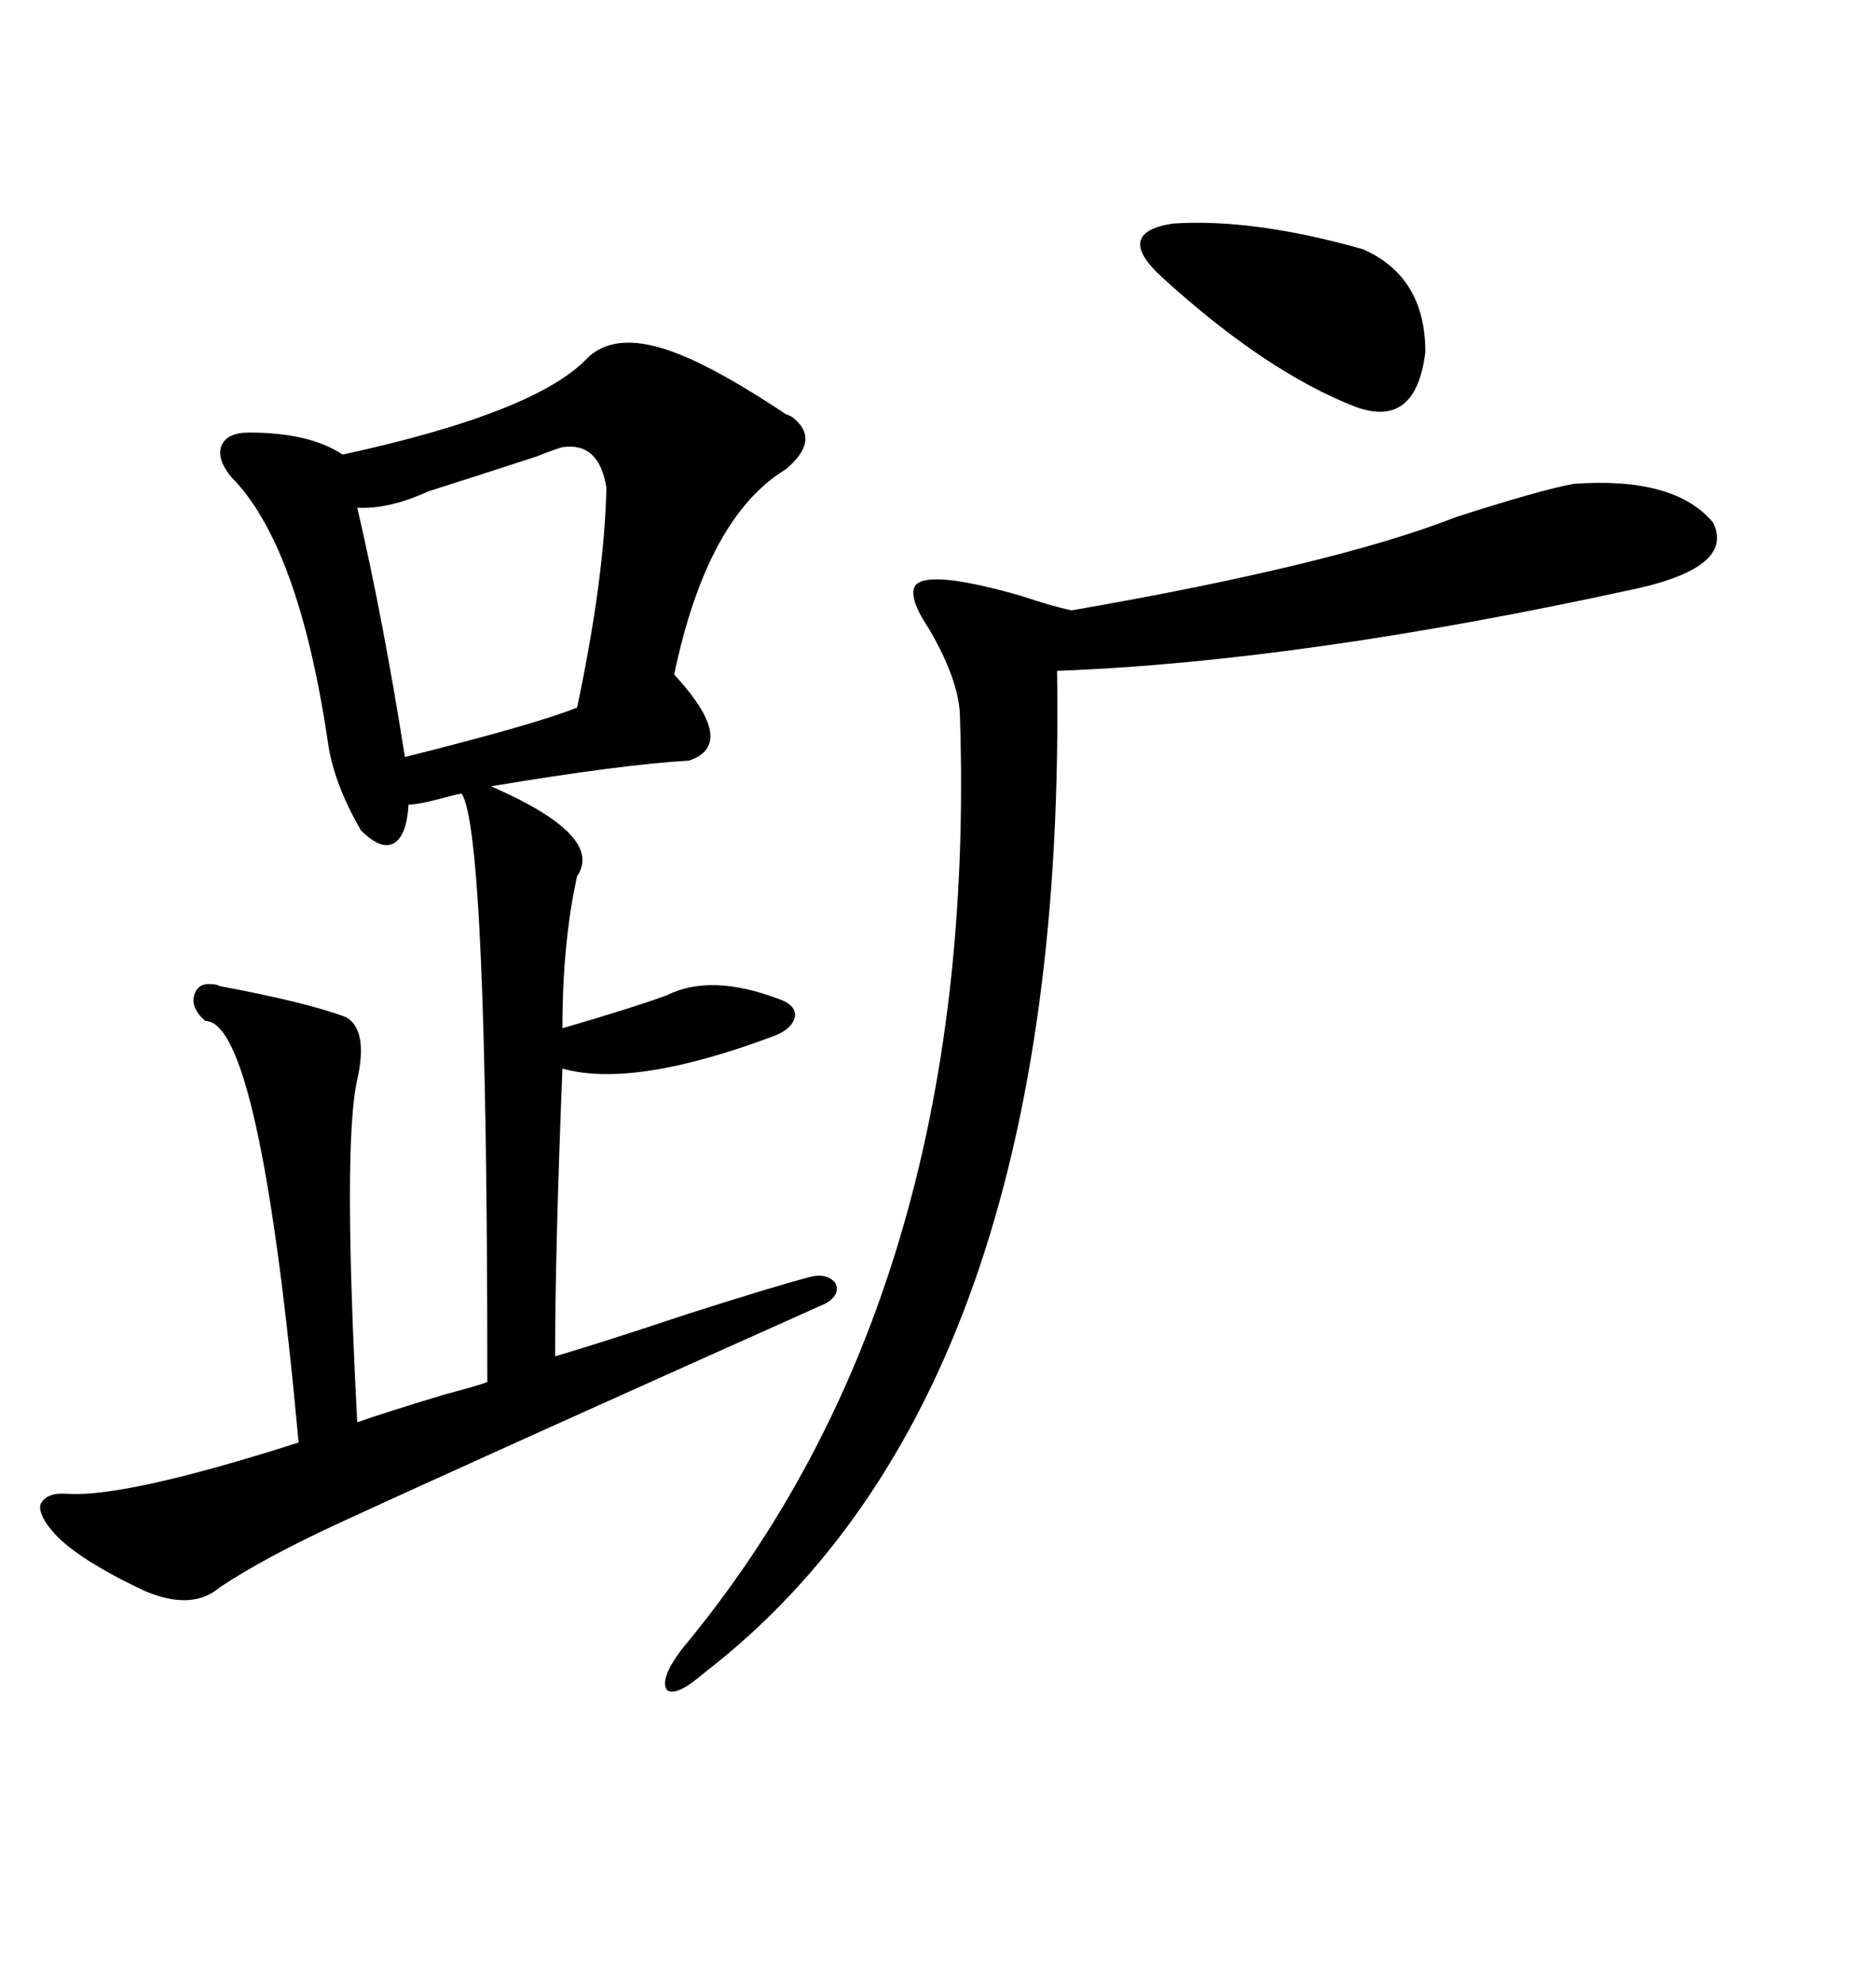 <svg xmlns="http://www.w3.org/2000/svg" xmlns:xlink="http://www.w3.org/1999/xlink" width="300" height="317.285"><path d="M108.40 56.54L108.40 56.54Q115.14 59.18 125.68 66.21L125.68 66.21Q126.56 66.50 126.86 66.80L126.86 66.80Q131.25 70.31 125.68 75L125.68 75Q113.09 82.62 107.81 107.81L107.81 107.81Q118.07 118.95 110.16 121.58L110.16 121.58Q99.61 122.17 78.52 125.68L78.52 125.68Q96.68 133.59 92.29 140.04L92.29 140.04Q89.94 150.59 89.94 164.36L89.94 164.36Q101.95 160.84 106.64 159.08L106.64 159.08Q113.67 155.57 124.51 159.67L124.51 159.67Q127.15 160.55 127.15 162.30L127.15 162.30Q126.86 164.36 123.93 165.53L123.93 165.53Q101.37 174.02 89.94 170.80L89.94 170.80Q88.77 200.10 88.77 216.80L88.77 216.80Q96.68 214.45 109.86 210.06L109.86 210.06Q123.63 205.66 129.20 204.20L129.20 204.20Q132.13 203.32 133.59 205.08L133.59 205.08Q134.47 206.84 132.13 208.30L132.13 208.30Q76.46 233.20 54.20 243.46L54.20 243.46Q42.19 249.02 35.16 253.71L35.16 253.71Q30.76 257.52 23.14 254.30L23.14 254.30Q12.60 249.32 8.79 245.21L8.79 245.21Q6.15 242.29 6.45 240.53L6.45 240.53Q7.32 238.48 10.84 238.77L10.84 238.77Q20.21 239.36 47.75 230.57L47.75 230.57Q41.60 163.18 32.81 163.18L32.81 163.18Q30.47 161.13 31.05 159.08L31.05 159.08Q31.64 157.03 33.98 157.32L33.98 157.32Q34.57 157.32 35.16 157.62L35.16 157.62Q49.22 160.25 55.37 162.60L55.37 162.60Q58.89 164.65 57.13 172.56L57.13 172.56Q54.79 182.81 57.13 227.34L57.13 227.34Q61.23 225.88 70.90 222.95L70.90 222.95Q76.46 221.48 77.93 220.90L77.93 220.90Q77.93 133.01 73.83 126.86L73.83 126.86Q73.54 126.86 72.36 127.15L72.36 127.15Q67.09 128.61 65.33 128.61L65.33 128.61Q65.04 133.59 62.99 134.77L62.99 134.77Q60.94 135.94 57.71 132.71L57.71 132.71Q53.32 125.10 52.44 118.65L52.44 118.65Q47.75 87.01 36.91 76.17L36.91 76.17Q34.57 73.24 35.45 71.19L35.45 71.19Q36.33 69.14 39.84 69.14L39.84 69.14Q49.51 69.14 54.79 72.66L54.79 72.66Q85.84 65.92 94.04 57.13L94.04 57.13Q98.73 52.73 108.40 56.54ZM251.66 77.34L251.66 77.34Q267.77 76.17 273.93 83.50L273.93 83.50Q277.44 90.53 261.91 94.04L261.91 94.04Q208.30 105.76 169.04 107.23L169.04 107.23Q170.80 222.66 112.50 267.48L112.50 267.48Q108.11 271.29 106.64 270.12L106.64 270.12Q105.47 268.36 108.98 263.67L108.98 263.67Q156.45 206.84 153.52 114.84L153.52 114.84Q153.52 108.98 148.54 100.49L148.54 100.49Q145.02 95.21 146.48 93.46L146.48 93.46Q148.83 91.11 163.18 95.21L163.18 95.21Q168.46 96.97 171.39 97.56L171.39 97.56Q213.57 90.23 232.91 82.62L232.91 82.62Q246.68 78.22 251.66 77.34ZM89.94 71.48L89.94 71.48Q88.77 71.78 85.84 72.95L85.84 72.95Q73.24 77.05 68.55 78.52L68.55 78.52Q62.11 81.45 57.13 81.15L57.13 81.15Q61.23 98.73 64.75 121.00L64.75 121.00Q85.84 115.72 92.29 113.09L92.29 113.09Q96.68 92.29 96.97 77.93L96.97 77.93Q95.80 70.61 89.94 71.48ZM217.97 39.84L217.97 39.84Q227.93 44.24 227.93 56.25L227.93 56.25Q226.46 68.55 216.80 65.04L216.80 65.04Q202.44 59.47 185.74 44.24L185.74 44.24Q178.13 37.21 187.50 35.74L187.50 35.74Q200.39 34.86 217.97 39.84Z"/></svg>